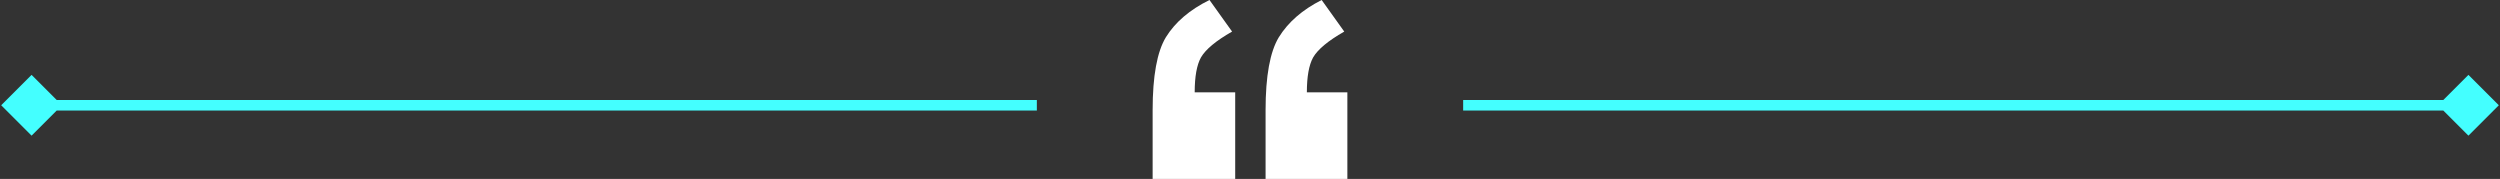 <svg width="475" height="34" viewBox="0 0 475 34" fill="none" xmlns="http://www.w3.org/2000/svg">
<rect x="0" y="0" width="475" height="34" fill="#333333" stroke="none"/>
<path d="M474.774 20L469 14.226L463.227 20L469 25.773L474.774 20ZM278 21L469 21L469 19L278 19L278 21Z" fill="#44FFFF"/>
<path d="M0.226 20L6 25.773L11.774 20L6 14.226L0.226 20ZM6 21L197 21L197 19L6 19L6 21Z" fill="#44FFFF"/>
<path d="M219 20.923C219 14.461 219.839 9.846 221.516 7.077C223.292 4.205 226.055 1.846 229.804 0L234.096 6C231.037 7.744 229.064 9.385 228.176 10.923C227.387 12.359 226.992 14.564 226.992 17.538H234.688V34H219V20.923ZM240.46 20.923C240.46 14.461 241.299 9.846 242.976 7.077C244.752 4.205 247.465 1.846 251.116 0L255.408 6C252.349 7.744 250.376 9.385 249.488 10.923C248.699 12.359 248.304 14.564 248.304 17.538H256V34H240.46V20.923Z" fill="white"/>
</svg>
